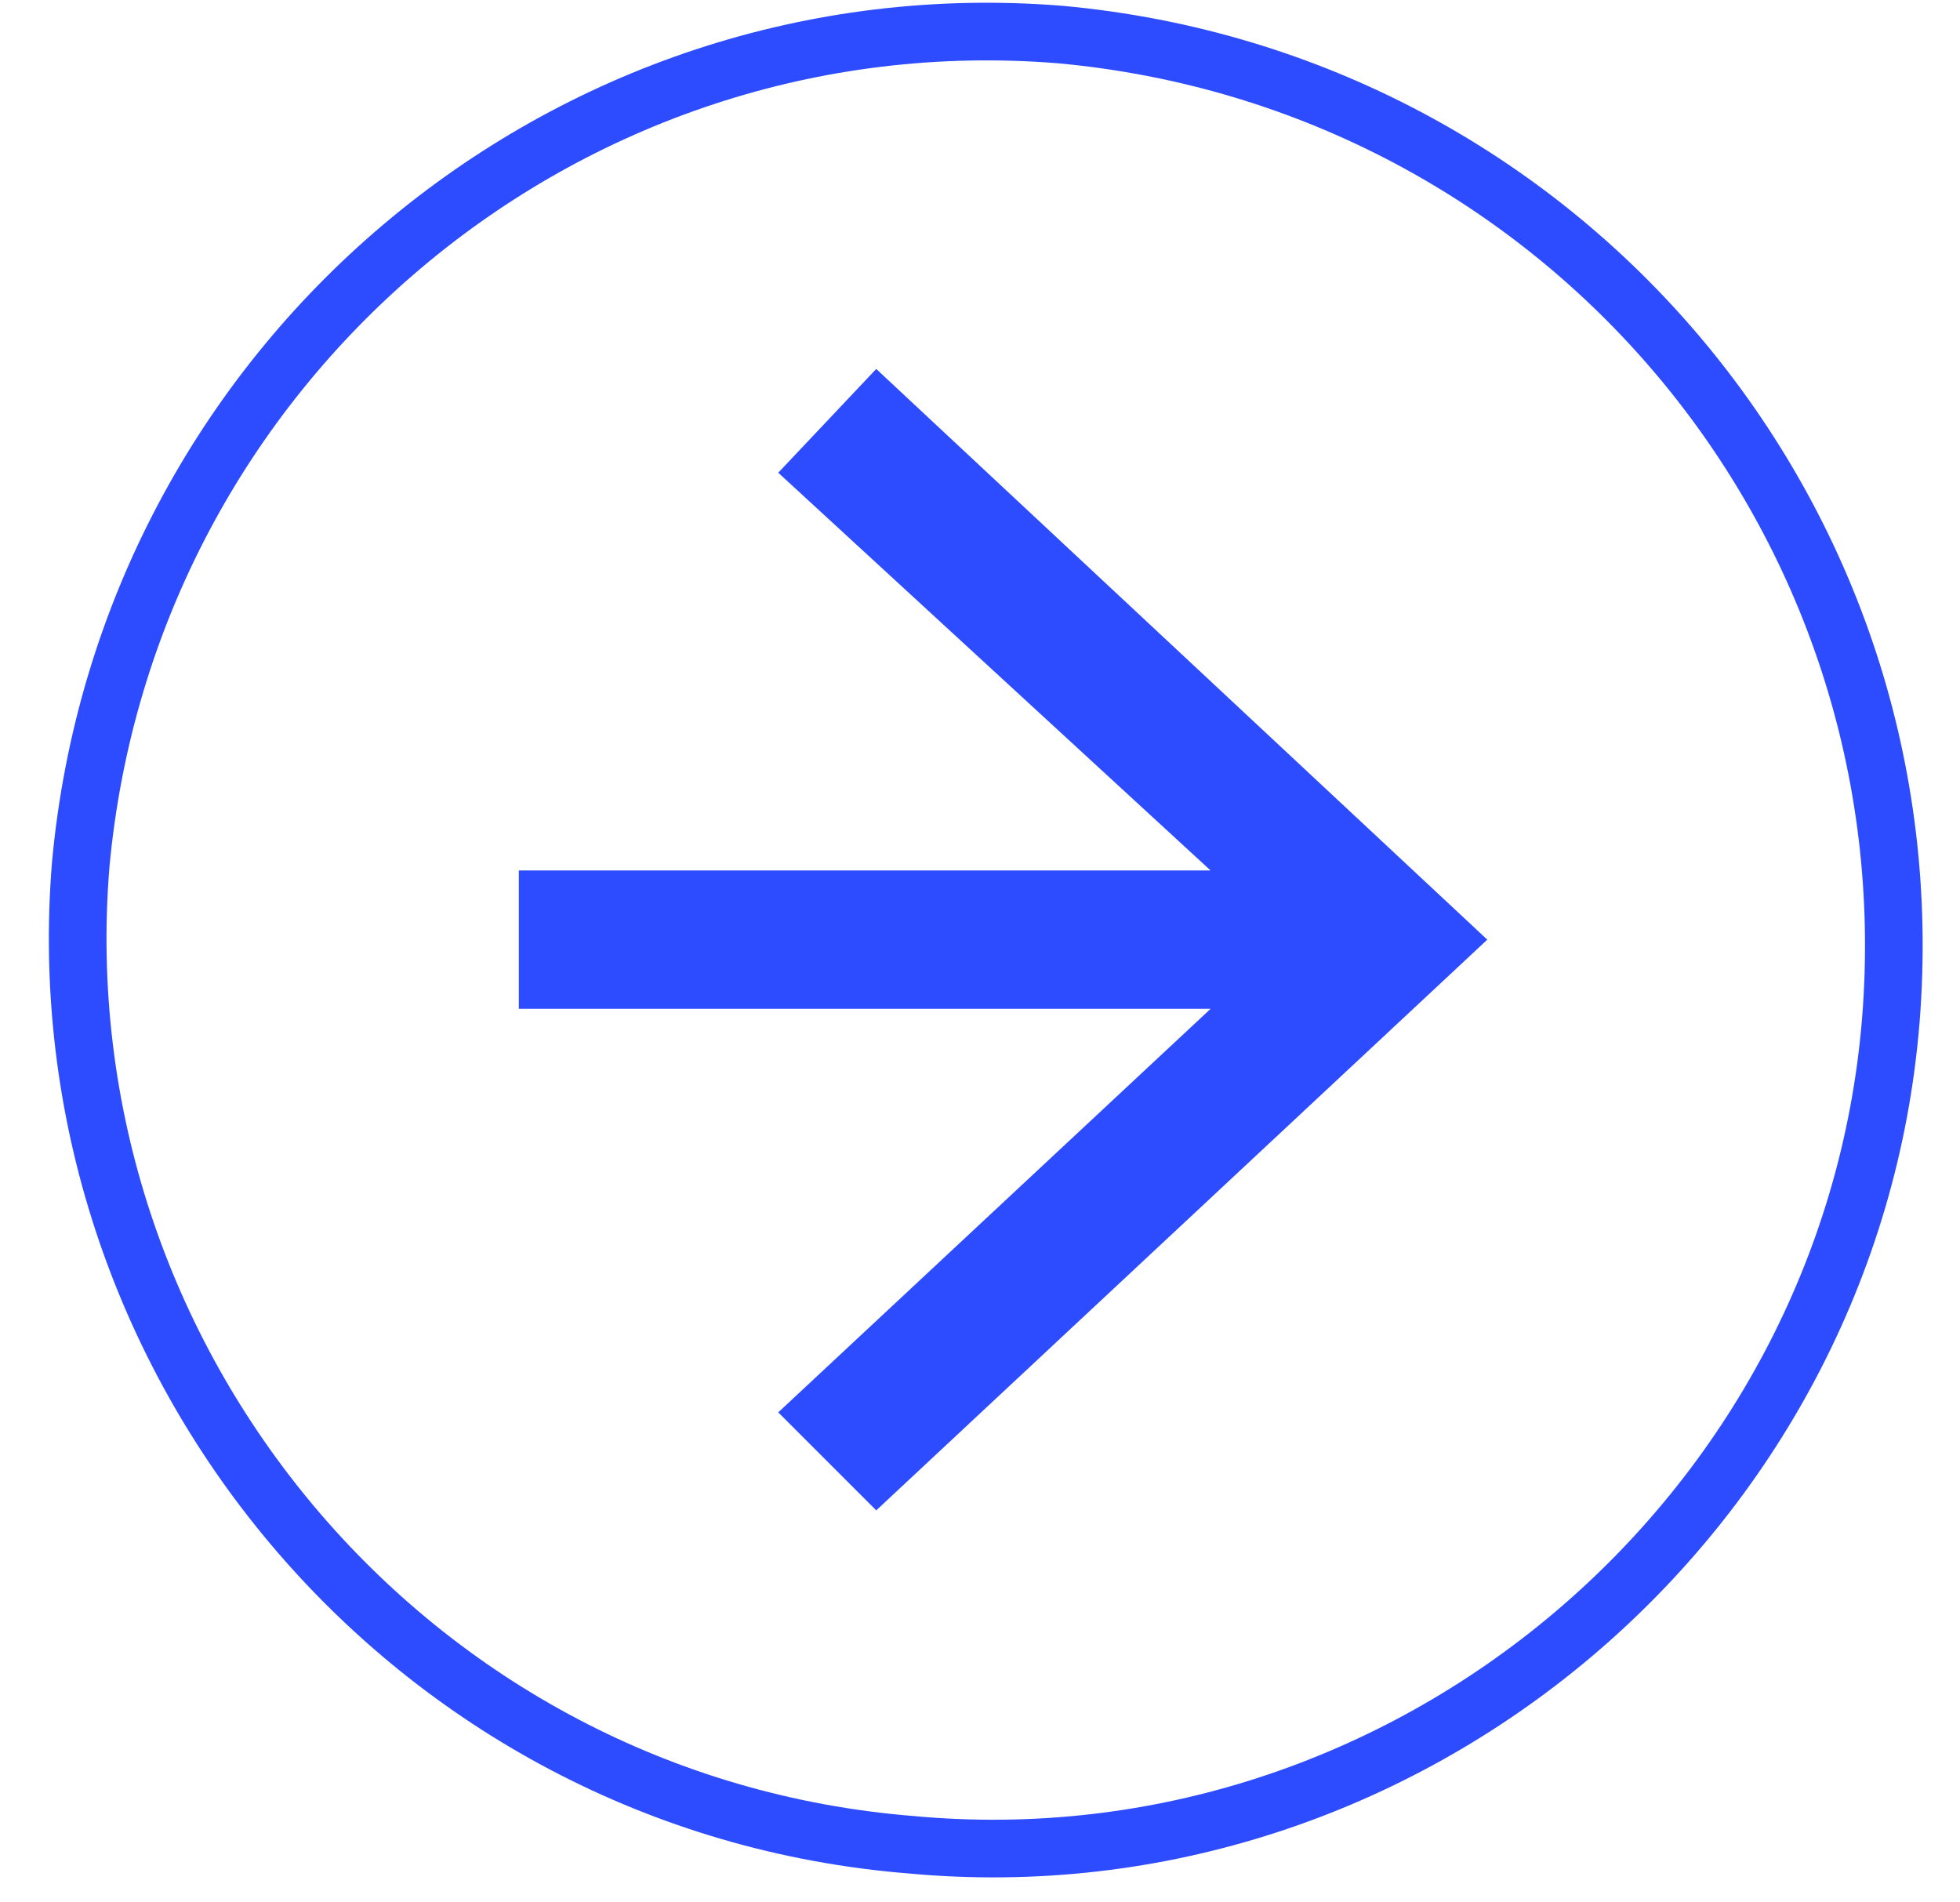 <svg version="1.2" xmlns="http://www.w3.org/2000/svg" viewBox="0 0 34 33" width="34" height="33">
	<title>testimonial-prev-arrow</title>
	<style>
		.s0 { fill: none;stroke: #2e4cff } 
		.s1 { fill: #2e4cff } 
	</style>
	<path class="s0" d="m32.8 17.7c0.7-8.7-5.7-16.3-14.4-17.1-8.6-0.7-16.2 5.7-17 14.4-0.7 8.6 5.7 16.3 14.4 17 8.6 0.8 16.3-5.7 17-14.3z"/>
	<path class="s1" d="m15.2 26.2l-1.7-1.7 7.5-7h-12v-2.4h12l-7.5-6.9 1.7-1.8 10.6 9.9z"/>
</svg>